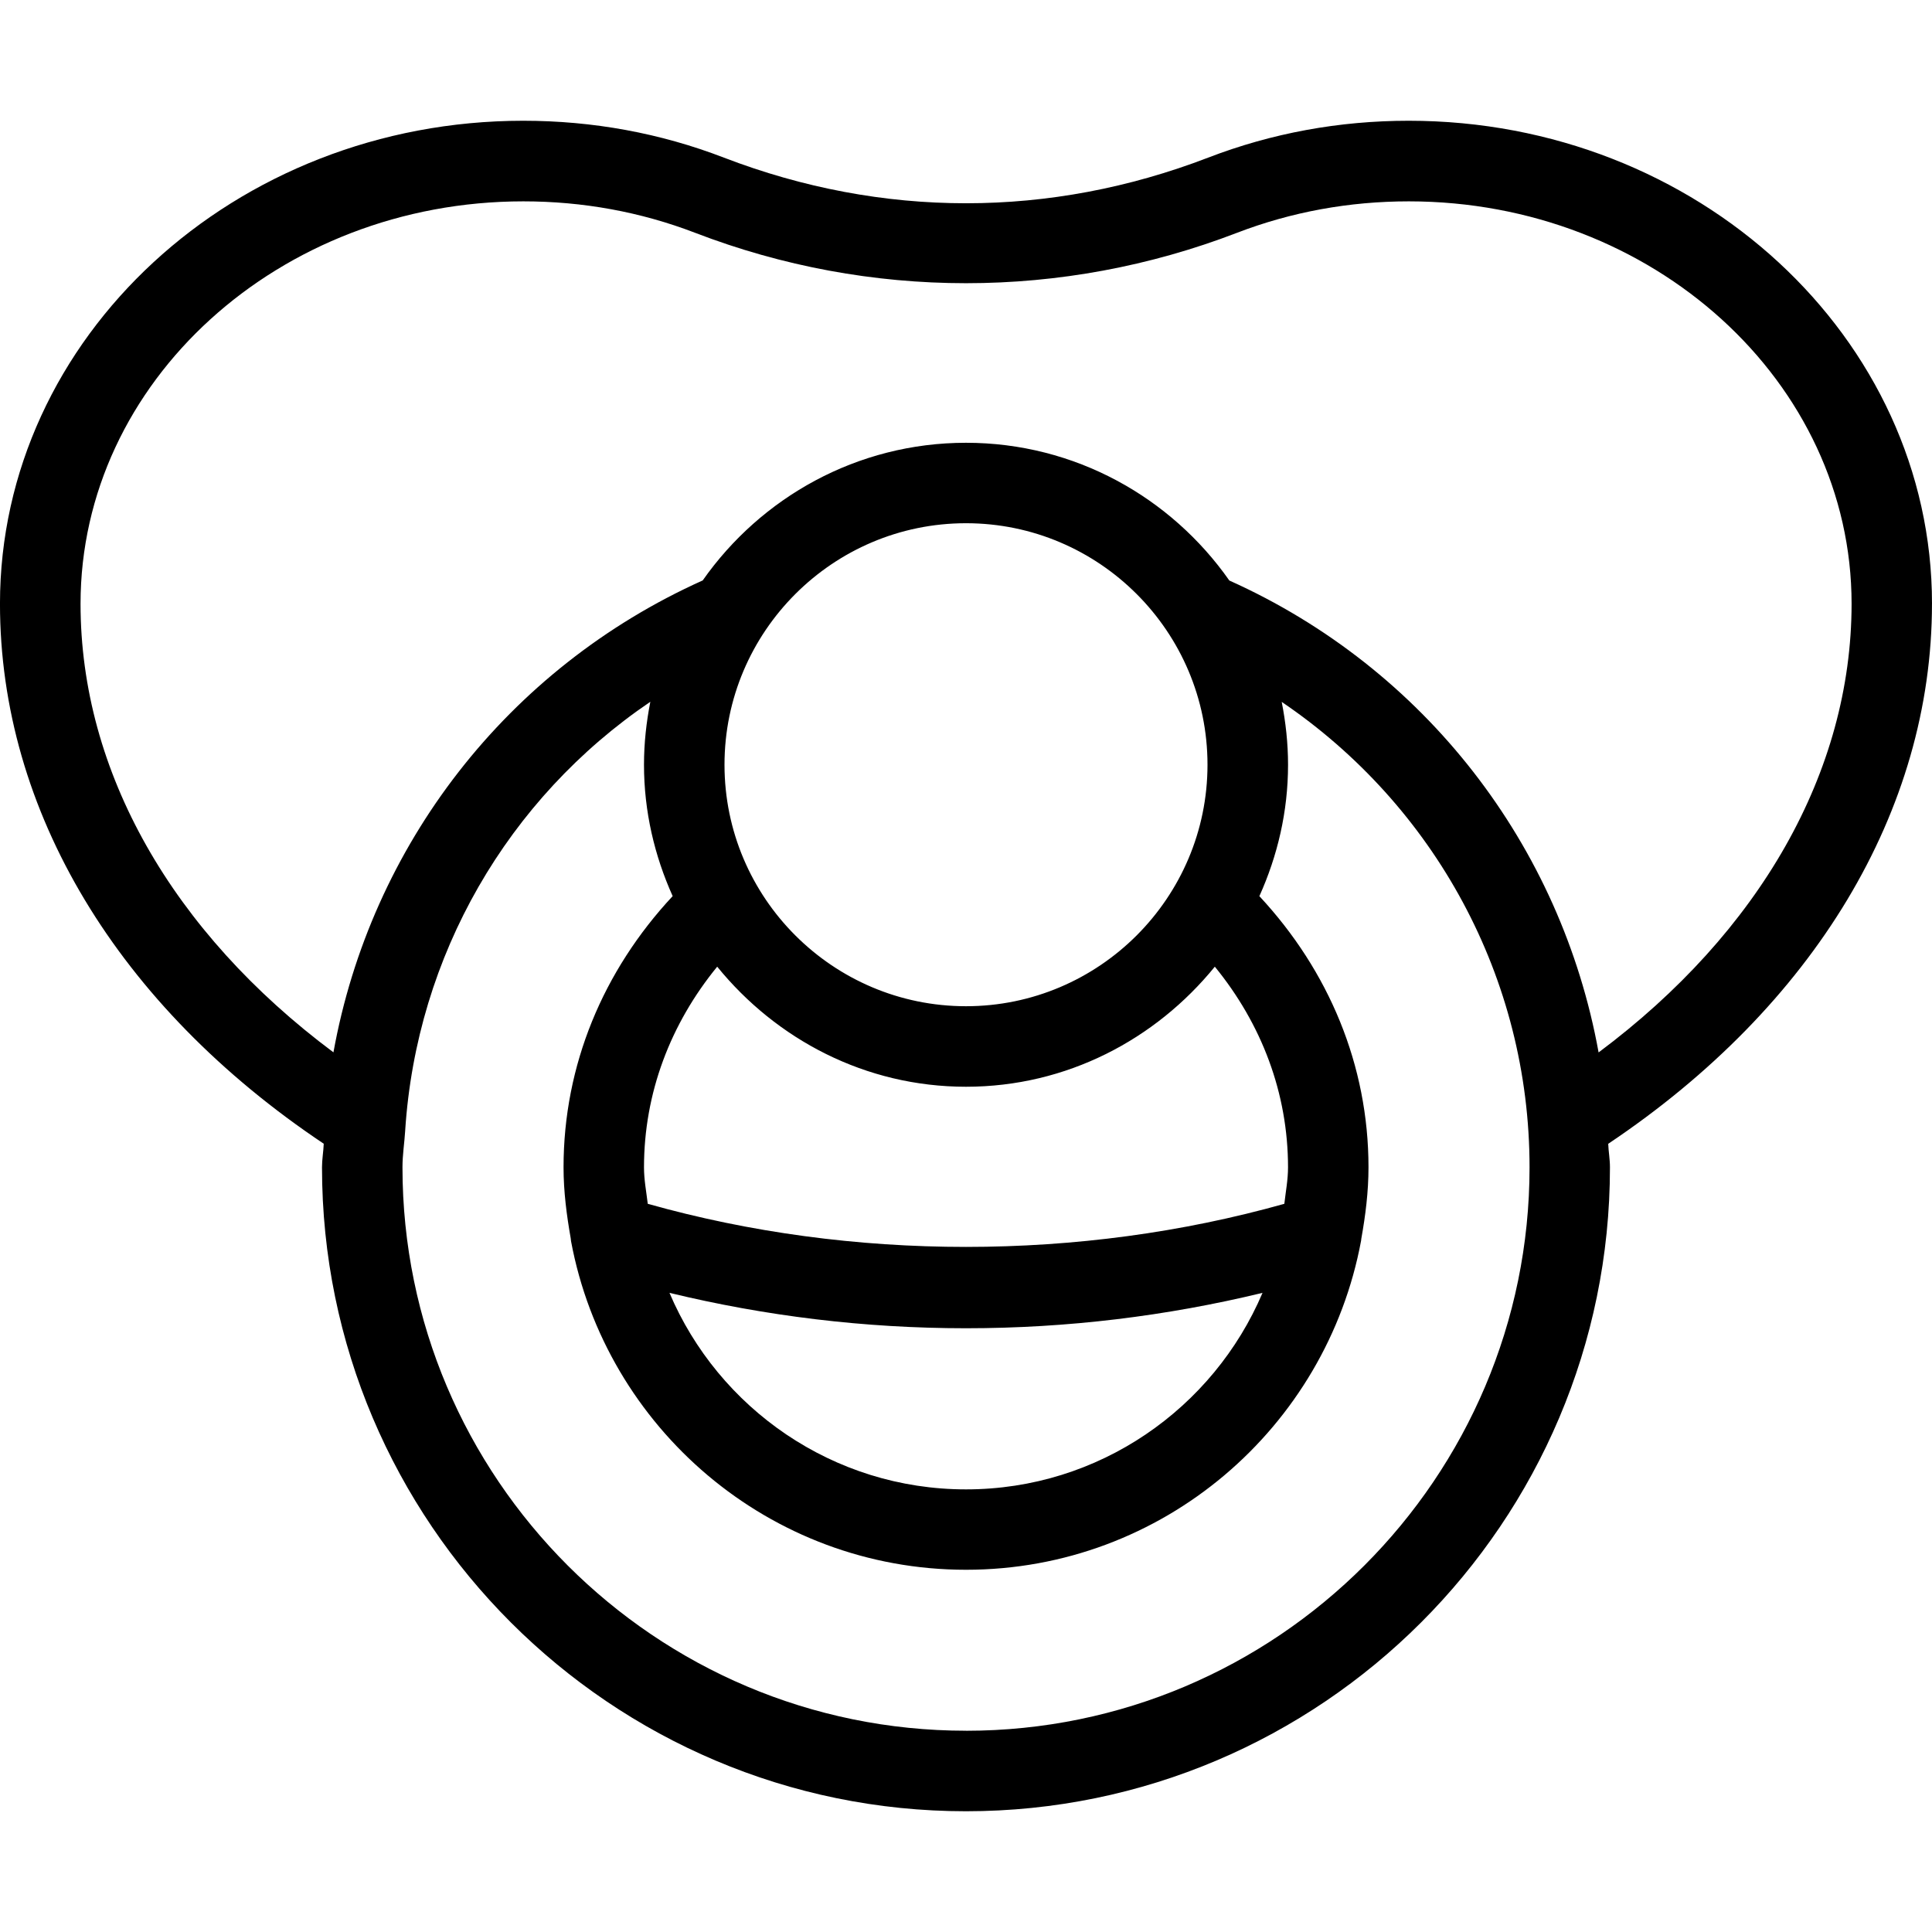 <?xml version="1.0" encoding="UTF-8"?> <svg xmlns="http://www.w3.org/2000/svg" width="40pt" height="40pt" version="1.1" viewBox="0 0 100 100"><path d="m100 31.25c0-13.789-12.148-25-27.082-25-3.602 0-7.09 0.641-10.387 1.91-8.195 3.148-16.863 3.148-25.059 0-3.293-1.27-6.789-1.91-10.391-1.91-14.934 0-27.082 11.211-27.082 25 0 10.727 6.117 20.832 16.758 27.949-0.016 0.41-0.09 0.805-0.09 1.219 0 18.379 14.953 33.332 33.332 33.332s33.332-14.953 33.332-33.332c0-0.414-0.074-0.809-0.09-1.215 10.637-7.121 16.758-17.227 16.758-27.953zm-50 58.332c-16.082 0-29.168-13.082-29.168-29.168 0-0.641 0.102-1.262 0.141-1.898v-0.012c0.59-9.047 5.301-17.172 12.688-22.18-0.207 1.059-0.328 2.141-0.328 3.258 0 2.426 0.547 4.715 1.484 6.801-3.602 3.863-5.648 8.754-5.648 14.035 0 1.258 0.16 2.477 0.371 3.676 0.004 0.051 0.008 0.098 0.016 0.145 1.801 9.66 10.266 17.012 20.445 17.012 10.188 0 18.652-7.359 20.449-17.035 0.004-0.039 0.008-0.07 0.012-0.105 0.215-1.199 0.371-2.426 0.371-3.691 0-5.277-2.051-10.172-5.648-14.035 0.938-2.082 1.484-4.375 1.484-6.801 0-1.117-0.121-2.199-0.328-3.254 7.906 5.359 12.828 14.285 12.828 24.09 0 16.082-13.086 29.164-29.168 29.164zm0-33.332c5.215 0 9.82-2.453 12.879-6.215 2.418 2.957 3.789 6.543 3.789 10.387 0 0.645-0.121 1.258-0.191 1.887-10.562 2.973-22.387 2.977-32.949 0-0.074-0.625-0.195-1.242-0.195-1.887 0-3.848 1.371-7.43 3.789-10.387 3.059 3.762 7.664 6.215 12.879 6.215zm-12.5-16.668c0-6.891 5.609-12.5 12.5-12.5s12.5 5.609 12.5 12.5-5.609 12.5-12.5 12.5-12.5-5.606-12.5-12.5zm27.848 27.336c-2.539 5.973-8.457 10.172-15.348 10.172-6.887 0-12.809-4.195-15.348-10.172 4.953 1.199 10.09 1.832 15.348 1.832s10.395-0.633 15.348-1.832zm17.395-12.445c-1.938-10.699-8.98-19.875-19.113-24.426-3.016-4.301-7.992-7.129-13.629-7.129s-10.613 2.828-13.629 7.125c-10.137 4.555-17.18 13.727-19.113 24.426-8.336-6.219-13.09-14.52-13.09-23.215 0-11.488 10.277-20.832 22.918-20.832 3.086 0 6.078 0.547 8.895 1.629 9.039 3.477 19 3.477 28.043 0 2.816-1.082 5.809-1.629 8.895-1.629 12.637 0 22.918 9.348 22.918 20.832-0.004 8.695-4.758 16.996-13.094 23.219z"></path></svg> 